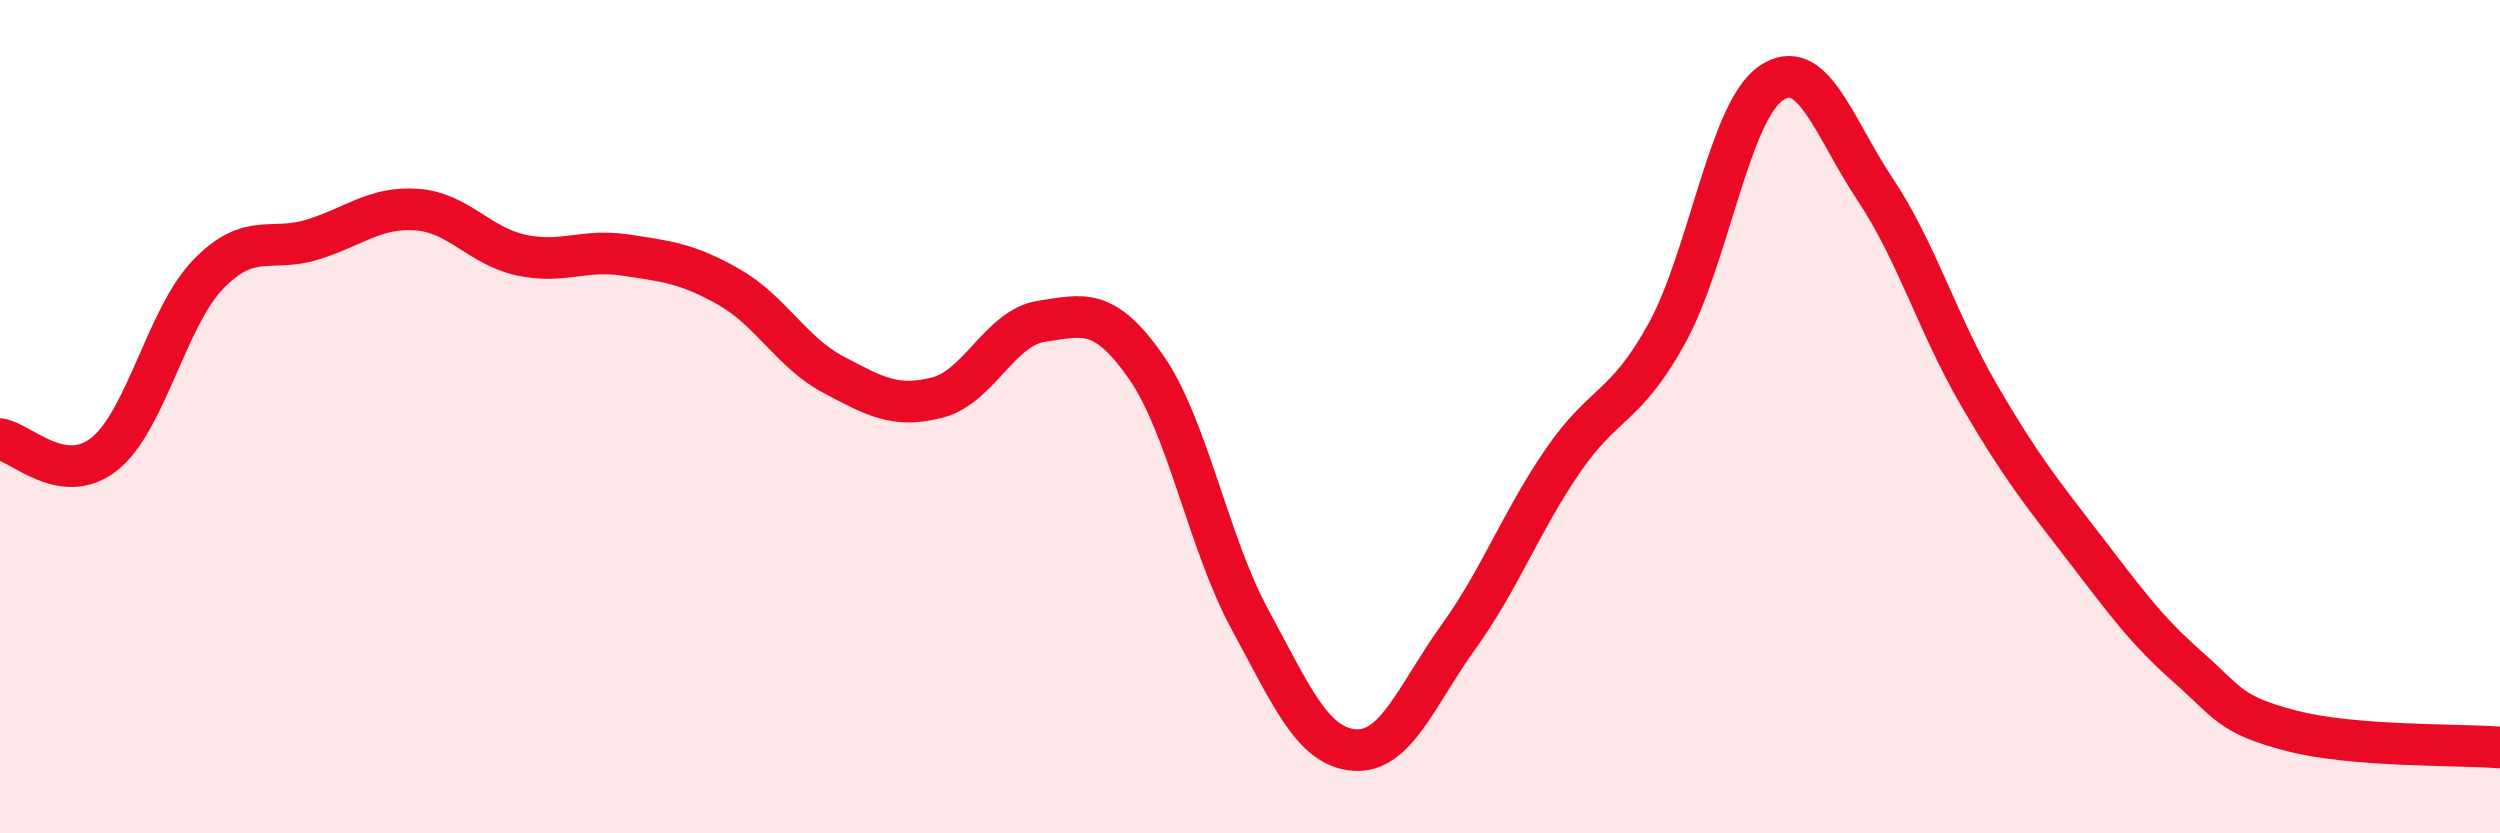 
    <svg width="60" height="20" viewBox="0 0 60 20" xmlns="http://www.w3.org/2000/svg">
      <path
        d="M 0,10.54 C 0.5,10.61 1.5,11.69 2.5,10.9 C 3.5,10.11 4,7.61 5,6.58 C 6,5.55 6.5,6.06 7.5,5.75 C 8.5,5.44 9,4.96 10,5.03 C 11,5.1 11.5,5.9 12.5,6.12 C 13.5,6.34 14,5.97 15,6.12 C 16,6.27 16.5,6.32 17.5,6.89 C 18.5,7.46 19,8.46 20,8.99 C 21,9.52 21.5,9.8 22.5,9.54 C 23.5,9.28 24,7.86 25,7.71 C 26,7.56 26.5,7.37 27.5,8.8 C 28.5,10.23 29,13.03 30,14.87 C 31,16.71 31.5,17.92 32.5,18 C 33.5,18.08 34,16.68 35,15.29 C 36,13.9 36.5,12.53 37.5,11.07 C 38.5,9.61 39,9.82 40,8.01 C 41,6.2 41.5,2.69 42.5,2 C 43.5,1.31 44,3.04 45,4.54 C 46,6.04 46.5,7.77 47.5,9.49 C 48.5,11.21 49,11.82 50,13.12 C 51,14.42 51.5,15.12 52.5,16 C 53.5,16.88 53.5,17.15 55,17.54 C 56.5,17.93 59,17.86 60,17.94L60 20L0 20Z"
        fill="#EB0A25"
        opacity="0.1"
        stroke-linecap="round"
        stroke-linejoin="round"
      />
      <path
        d="M 0,10.54 C 0.5,10.61 1.5,11.69 2.5,10.9 C 3.5,10.11 4,7.61 5,6.58 C 6,5.55 6.5,6.06 7.5,5.75 C 8.5,5.44 9,4.96 10,5.03 C 11,5.1 11.5,5.9 12.5,6.12 C 13.5,6.34 14,5.97 15,6.12 C 16,6.27 16.5,6.32 17.5,6.89 C 18.5,7.46 19,8.46 20,8.99 C 21,9.52 21.5,9.8 22.5,9.54 C 23.5,9.28 24,7.86 25,7.71 C 26,7.56 26.5,7.37 27.5,8.8 C 28.5,10.23 29,13.03 30,14.87 C 31,16.71 31.5,17.92 32.5,18 C 33.5,18.08 34,16.68 35,15.29 C 36,13.9 36.5,12.53 37.5,11.07 C 38.5,9.61 39,9.82 40,8.01 C 41,6.2 41.5,2.69 42.5,2 C 43.5,1.31 44,3.04 45,4.54 C 46,6.04 46.5,7.77 47.5,9.49 C 48.5,11.21 49,11.82 50,13.12 C 51,14.42 51.5,15.12 52.5,16 C 53.5,16.88 53.5,17.15 55,17.54 C 56.5,17.93 59,17.86 60,17.94"
        stroke="#EB0A25"
        stroke-width="1"
        fill="none"
        stroke-linecap="round"
        stroke-linejoin="round"
      />
    </svg>
  